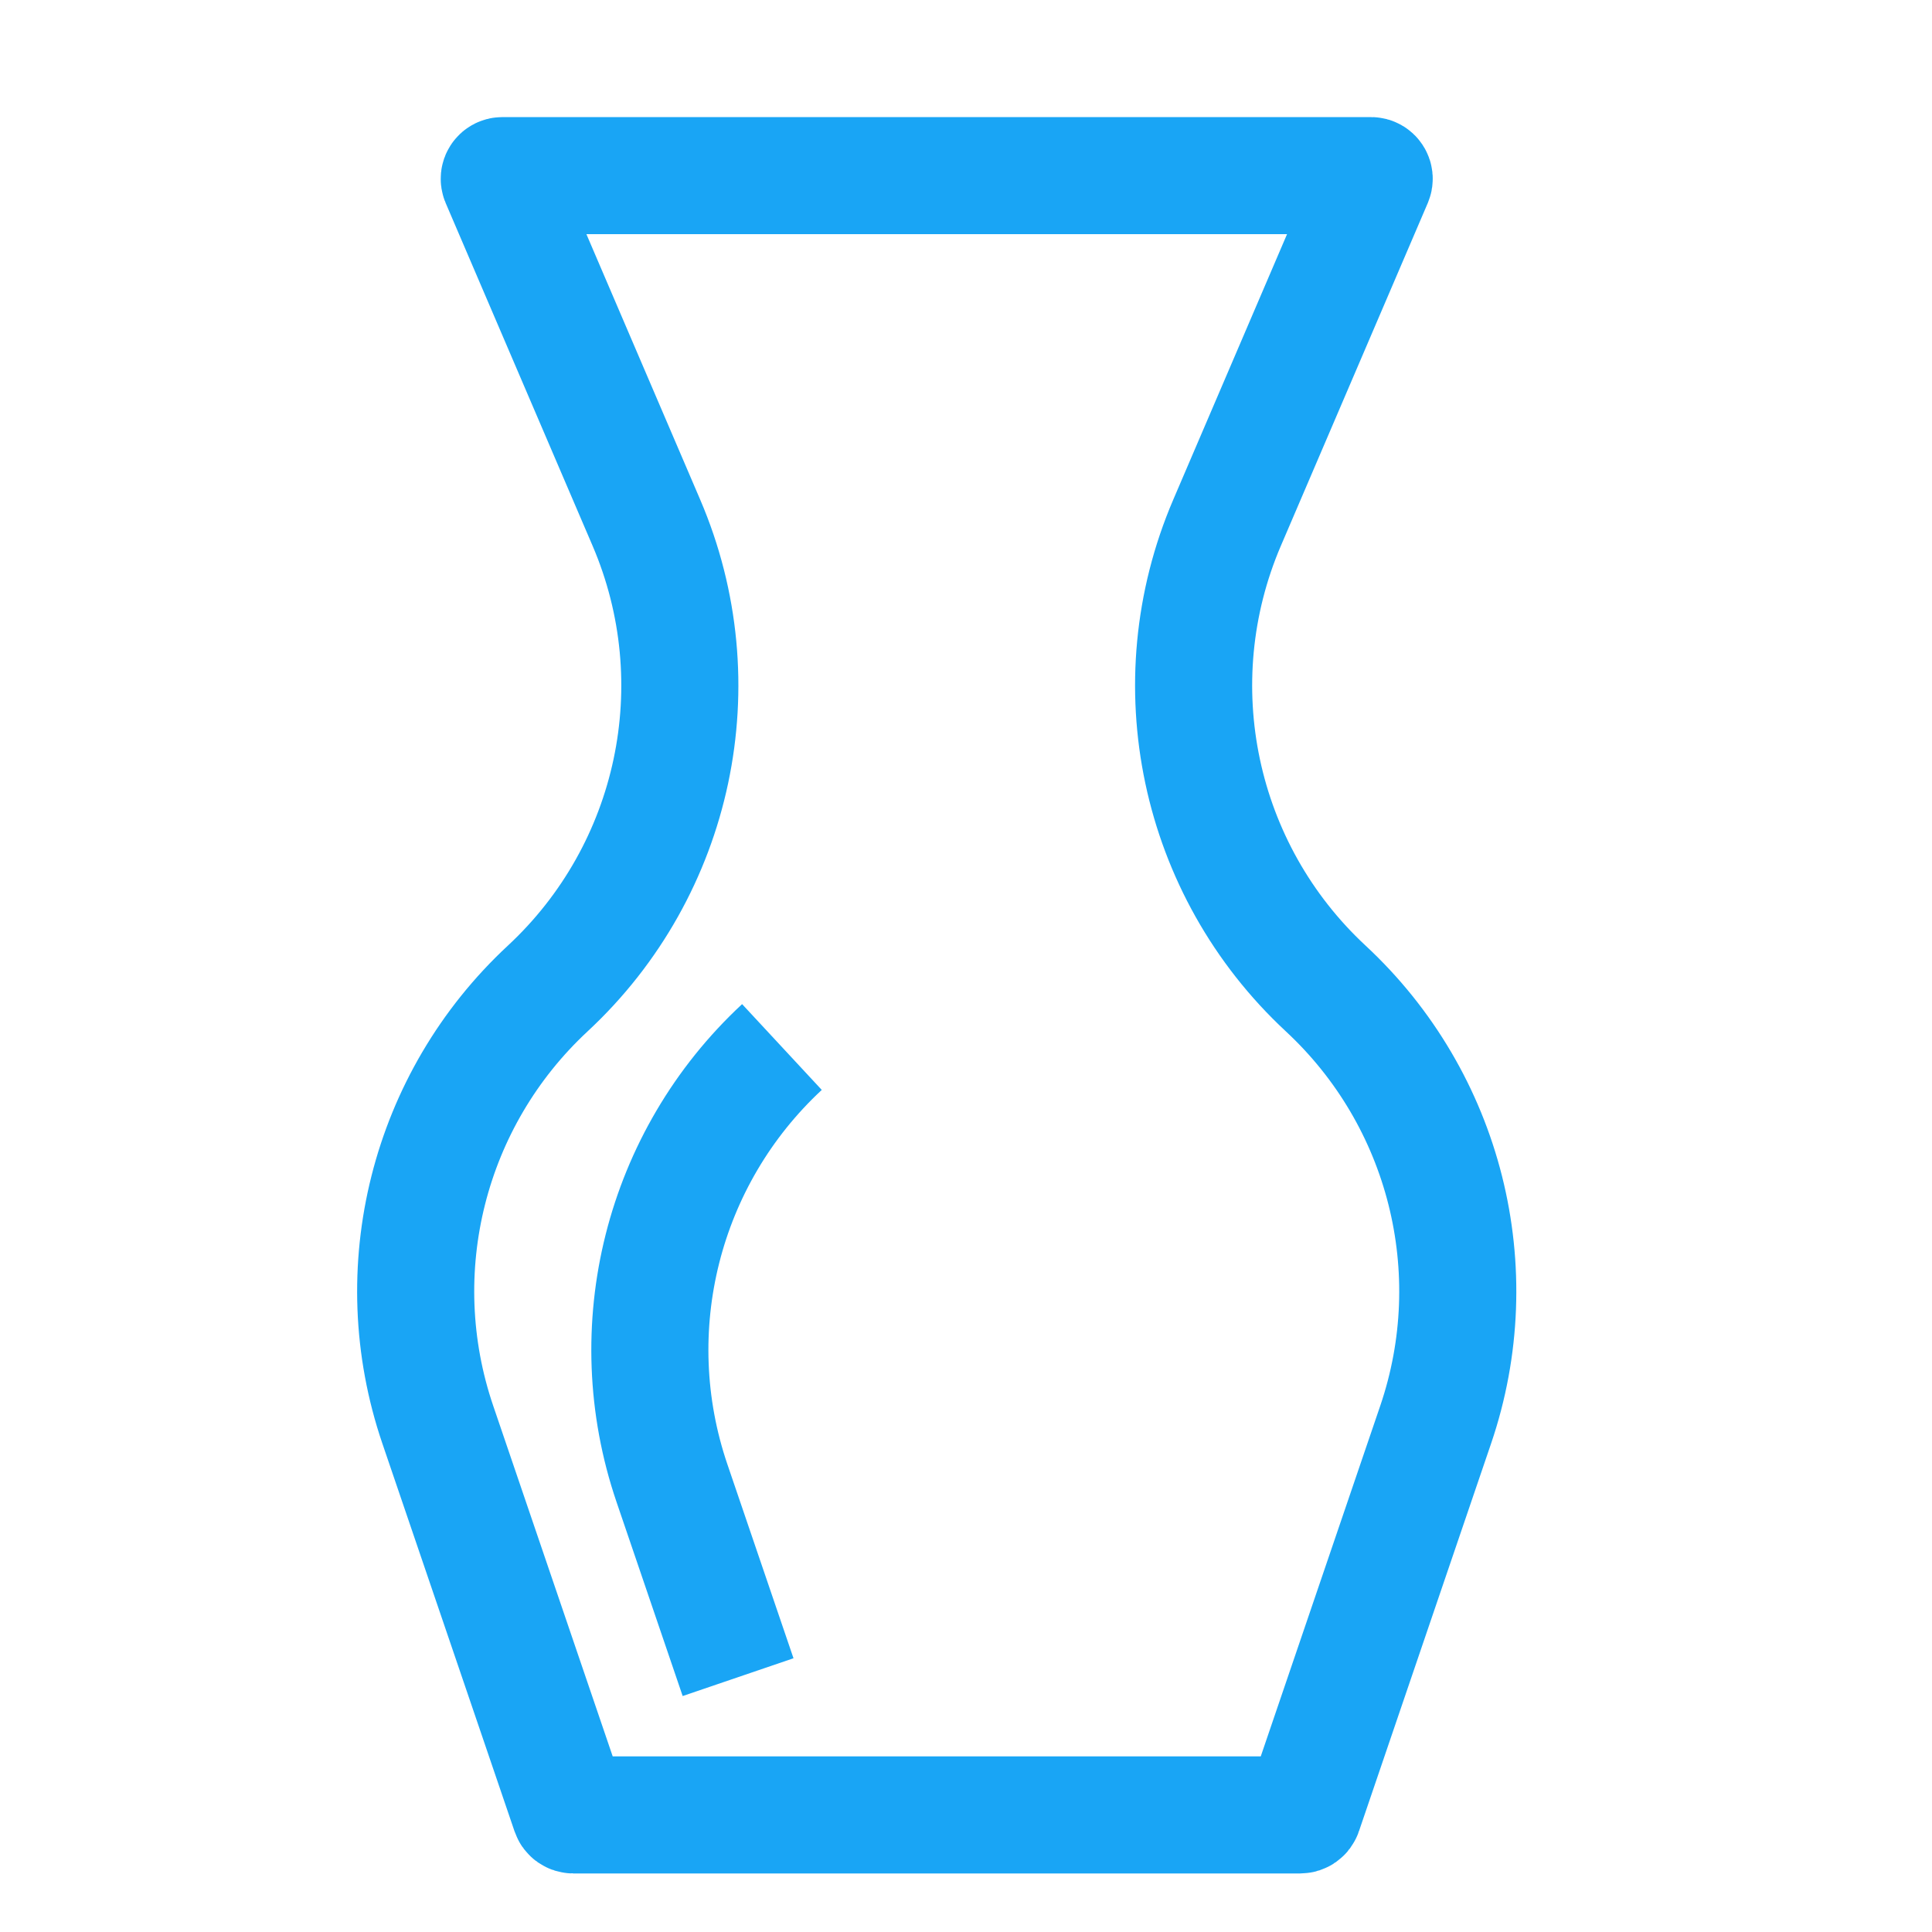 <?xml version="1.0" encoding="UTF-8"?> <svg xmlns="http://www.w3.org/2000/svg" width="33" height="33" viewBox="0 0 33 33" fill="none"> <path d="M8.581 3H16H23.419C23.457 3 23.483 3.039 23.468 3.075L20.959 8.929C19.784 11.671 20.459 14.854 22.644 16.884C24.685 18.779 25.421 21.698 24.522 24.335L22.264 30.96C22.256 30.984 22.233 31 22.207 31H16H9.793C9.767 31 9.744 30.984 9.736 30.96L7.478 24.335C6.579 21.698 7.315 18.779 9.356 16.884C11.541 14.854 12.216 11.671 11.041 8.929L8.532 3.075C8.517 3.039 8.543 3 8.581 3Z" stroke="#19A5F5" stroke-width="2"></path> <path d="M13.356 17.884C11.315 19.779 10.579 22.698 11.478 25.335L12.607 28.647" stroke="#19A5F5" stroke-width="2"></path> </svg> 